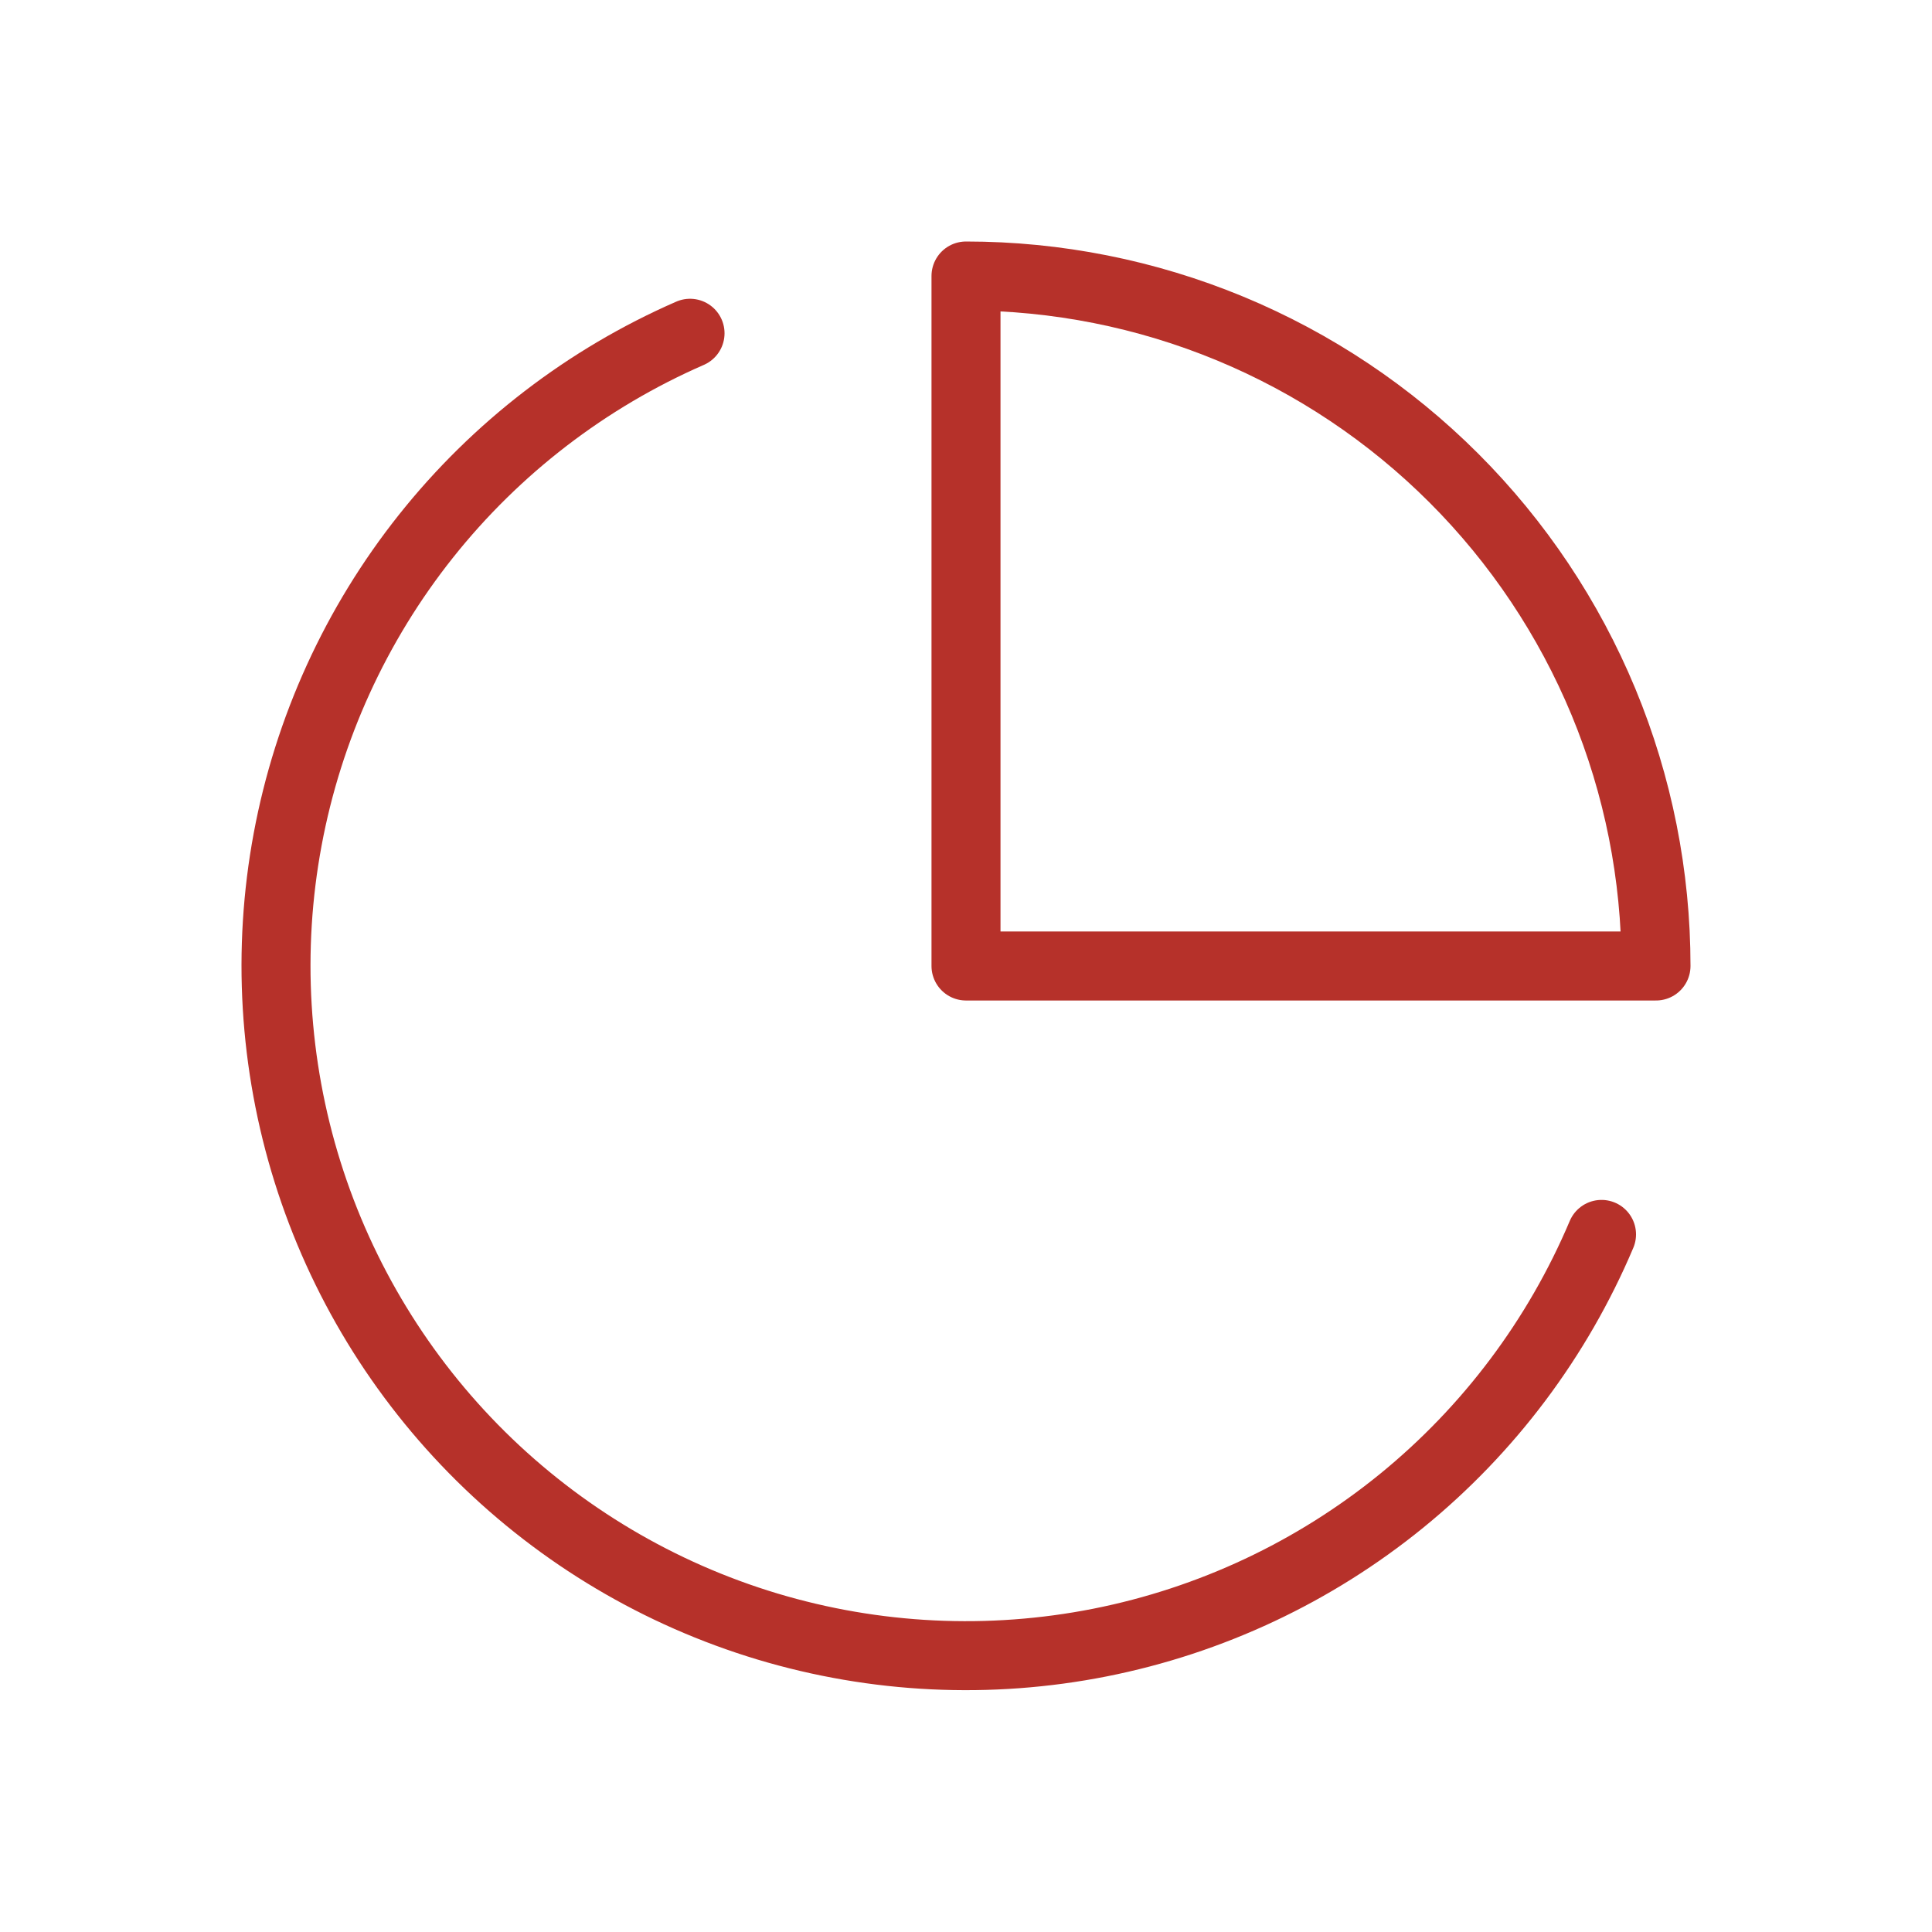 <svg width="56" height="56" viewBox="0 0 56 56" fill="none" xmlns="http://www.w3.org/2000/svg">
<path d="M46.421 35.78C45.148 38.789 43.158 41.441 40.625 43.503C38.091 45.565 35.09 46.975 31.886 47.61C28.681 48.244 25.37 48.084 22.241 47.144C19.113 46.203 16.262 44.51 13.939 42.214C11.616 39.917 9.89 37.086 8.914 33.968C7.938 30.85 7.74 27.541 8.338 24.329C8.936 21.118 10.312 18.101 12.345 15.544C14.378 12.987 17.007 10.967 20.001 9.66" stroke="#B6312A" stroke-width="2" stroke-linecap="round" stroke-linejoin="round"/>
<path d="M48 28C48 25.374 47.483 22.773 46.478 20.346C45.472 17.92 43.999 15.715 42.142 13.858C40.285 12.001 38.08 10.527 35.654 9.522C33.227 8.517 30.626 8 28 8V28H48Z" stroke="#B6312A" stroke-width="2" stroke-linecap="round" stroke-linejoin="round"/>
</svg>

